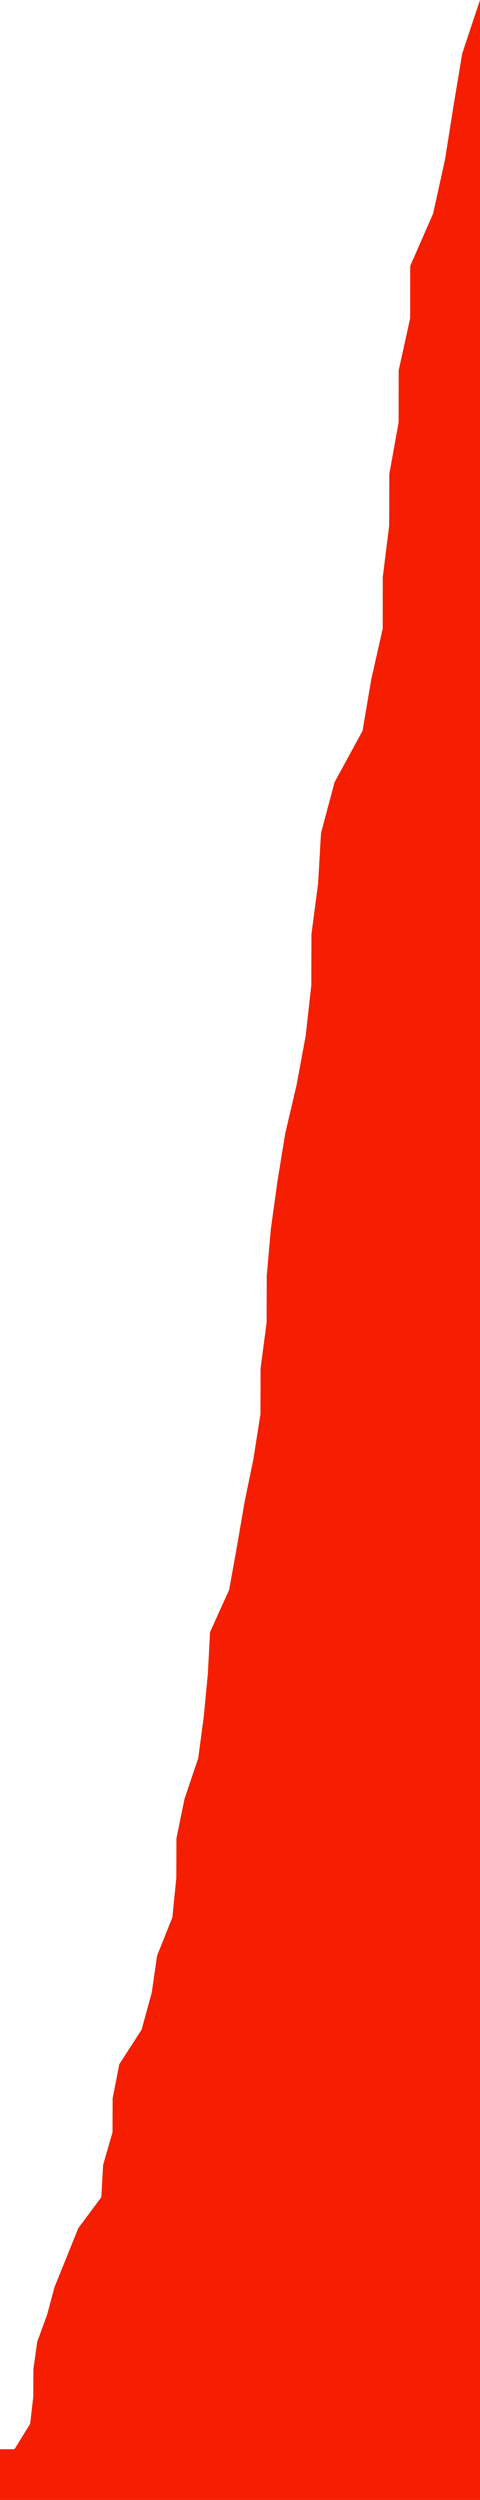 <?xml version="1.0" encoding="iso-8859-1"?>
<!DOCTYPE svg PUBLIC "-//W3C//DTD SVG 1.0//EN"
"http://www.w3.org/TR/2001/
REC-SVG-20010904/DTD/svg10.dtd">

<svg viewBox="0 0 5241.362 27244" preserveAspectRatio="none" xmlns="http://www.w3.org/2000/svg" xmlns:xlink="http://www.w3.org/1999/xlink">
  <polygon points="0,27244 0,26691  158.087,26691 329.191,26414 363.296,26118 364.519,25820 405.998,25522 514.033,25226 596.033,24922 723.961,24607 853.807,24284 1106.09,23945 1126.069,23592 1228.614,23238 1229.837,22867 1302.452,22496 1546.214,22119 1656.568,21717 1715.932,21310 1881.86,20897 1925.322,20466 1926.546,20035 2014.51,19604 2164.407,19161 2225.079,18706 2269.472,18243 2293.418,17787 2502.236,17325 2587.925,16850 2670.052,16371 2767.625,15897 2844.036,15410 2845.248,14912 2911.144,14414 2912.478,13904 2957.649,13394 3028.726,12878 3114.499,12353 3238.197,11826 3338.285,11285 3399.53,10733 3400.753,10181 3473.166,9629 3505.346,9078 3653.496,8524 3958.86,7964 4053.522,7406 4178.763,6852 4179.541,6290 4249.457,5728 4251.2,5165 4352.738,4602 4353.431,4036 4478.427,3470 4479.12,2899 4729.052,2328 4857.993,1746 4950.482,1164 5047.147,583 5241.362,0  5241.362,27244" style="fill:#f61e00;stroke-width:1" />
</svg>